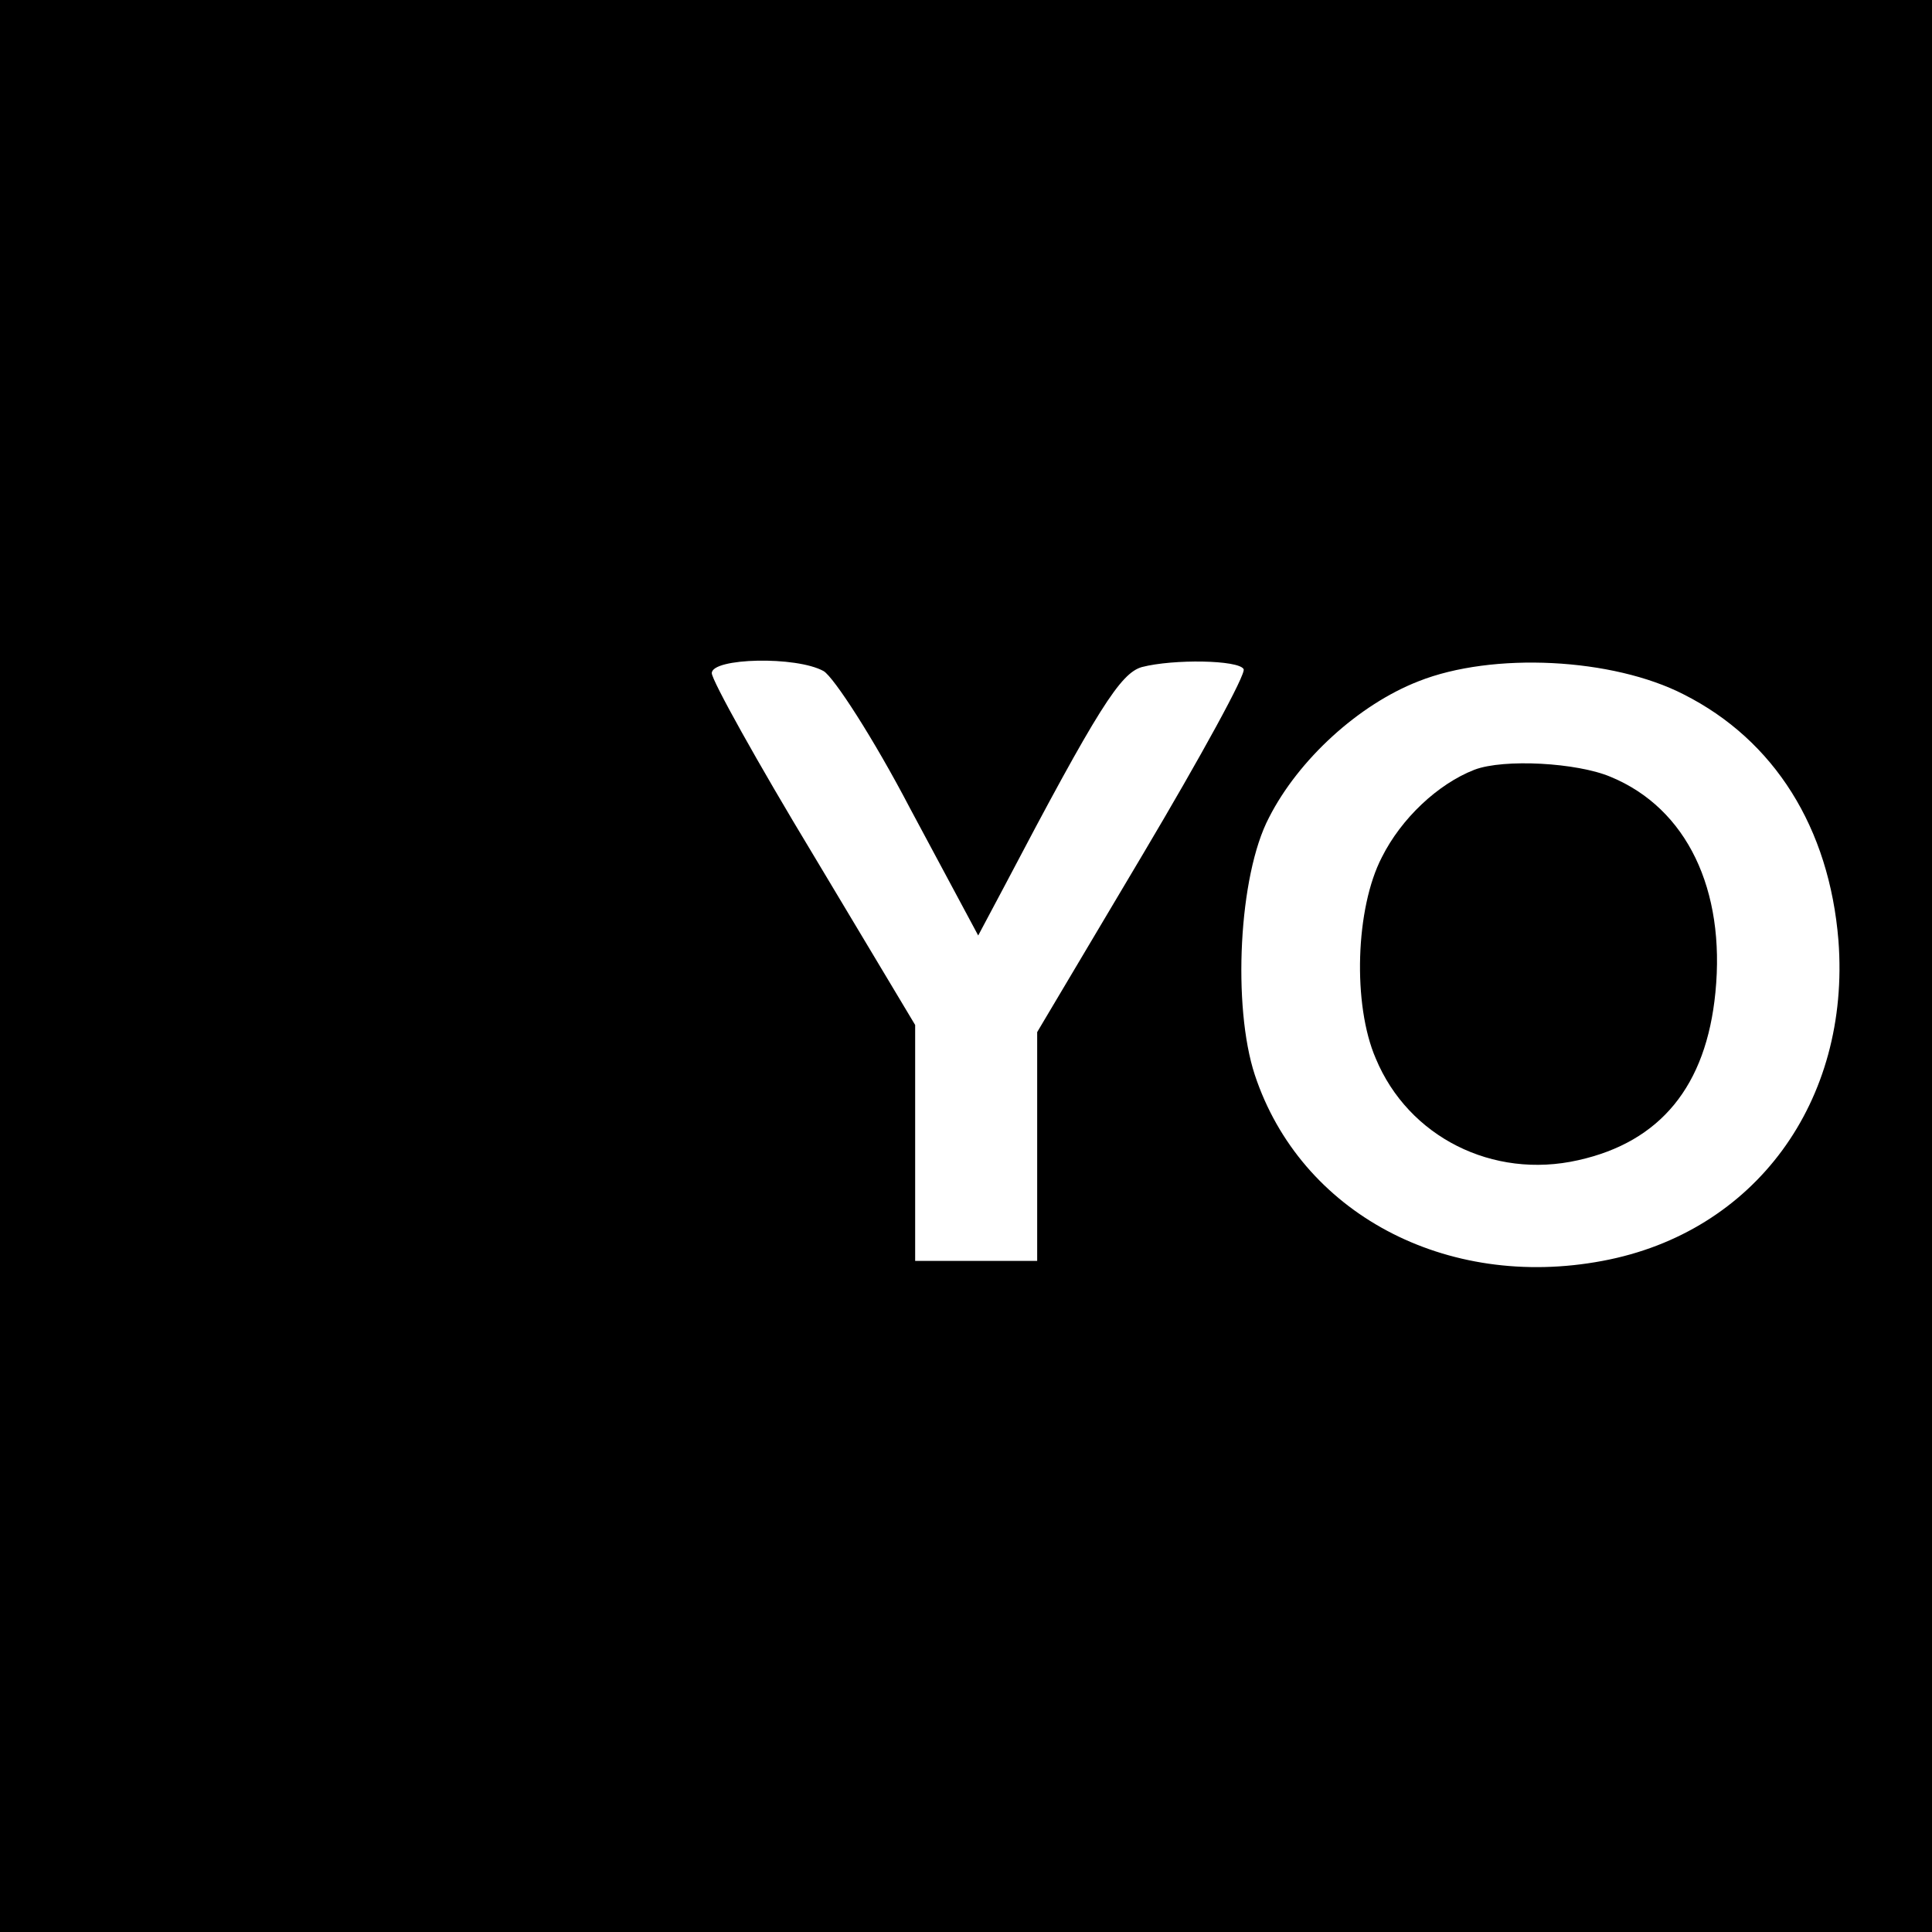 <svg version="1" xmlns="http://www.w3.org/2000/svg" width="253.333" height="253.333" viewBox="0 0 190 190"><path d="M0 95v95h190V0H0v95zm81-29c1 .6 4.9 6.6 8.5 13.5L96.2 92l2.5-4.7c9.3-17.7 11.5-21.1 13.6-21.7 3.1-.8 9.5-.7 10 .2.3.4-4.2 8.6-9.9 18.2L102 101.5V124H90v-23.2L80 84.1C74.5 75 70 66.9 70 66.2c0-1.5 8.3-1.7 11-.2zm84.6 2.3c8.9 4.5 14.3 13.1 15.2 24.2 1.2 15.8-8.2 28.7-23.2 31.5-15.4 2.9-29.7-4.7-34.2-18.3-2.2-6.7-1.6-19.6 1.4-25.3 2.9-5.7 8.8-11.1 14.7-13.4 7.3-2.9 19.1-2.3 26.1 1.3z"/><path d="M145 75.7c-3.6 1.4-7.2 4.8-9.1 8.6-2.6 5-2.9 14.5-.6 19.8 3.2 7.7 11.5 11.9 19.9 10 8.1-1.8 12.6-7.3 13.5-16.5 1-10.1-2.8-18.1-10.3-21.2-3.3-1.4-10.5-1.8-13.4-.7z"/></svg>